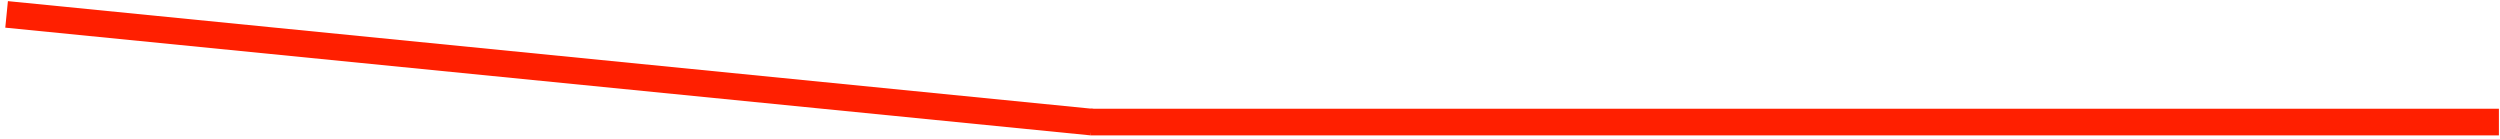 <?xml version="1.0" encoding="UTF-8"?> <svg xmlns="http://www.w3.org/2000/svg" width="469" height="26" viewBox="0 0 469 26" fill="none"> <line x1="1.237" y1="2.701" x2="204.856" y2="22.911" stroke="#FF1F00" stroke-width="5"></line> <line x1="204.609" y1="22.899" x2="468.793" y2="22.899" stroke="#FF1F00" stroke-width="5"></line> </svg> 